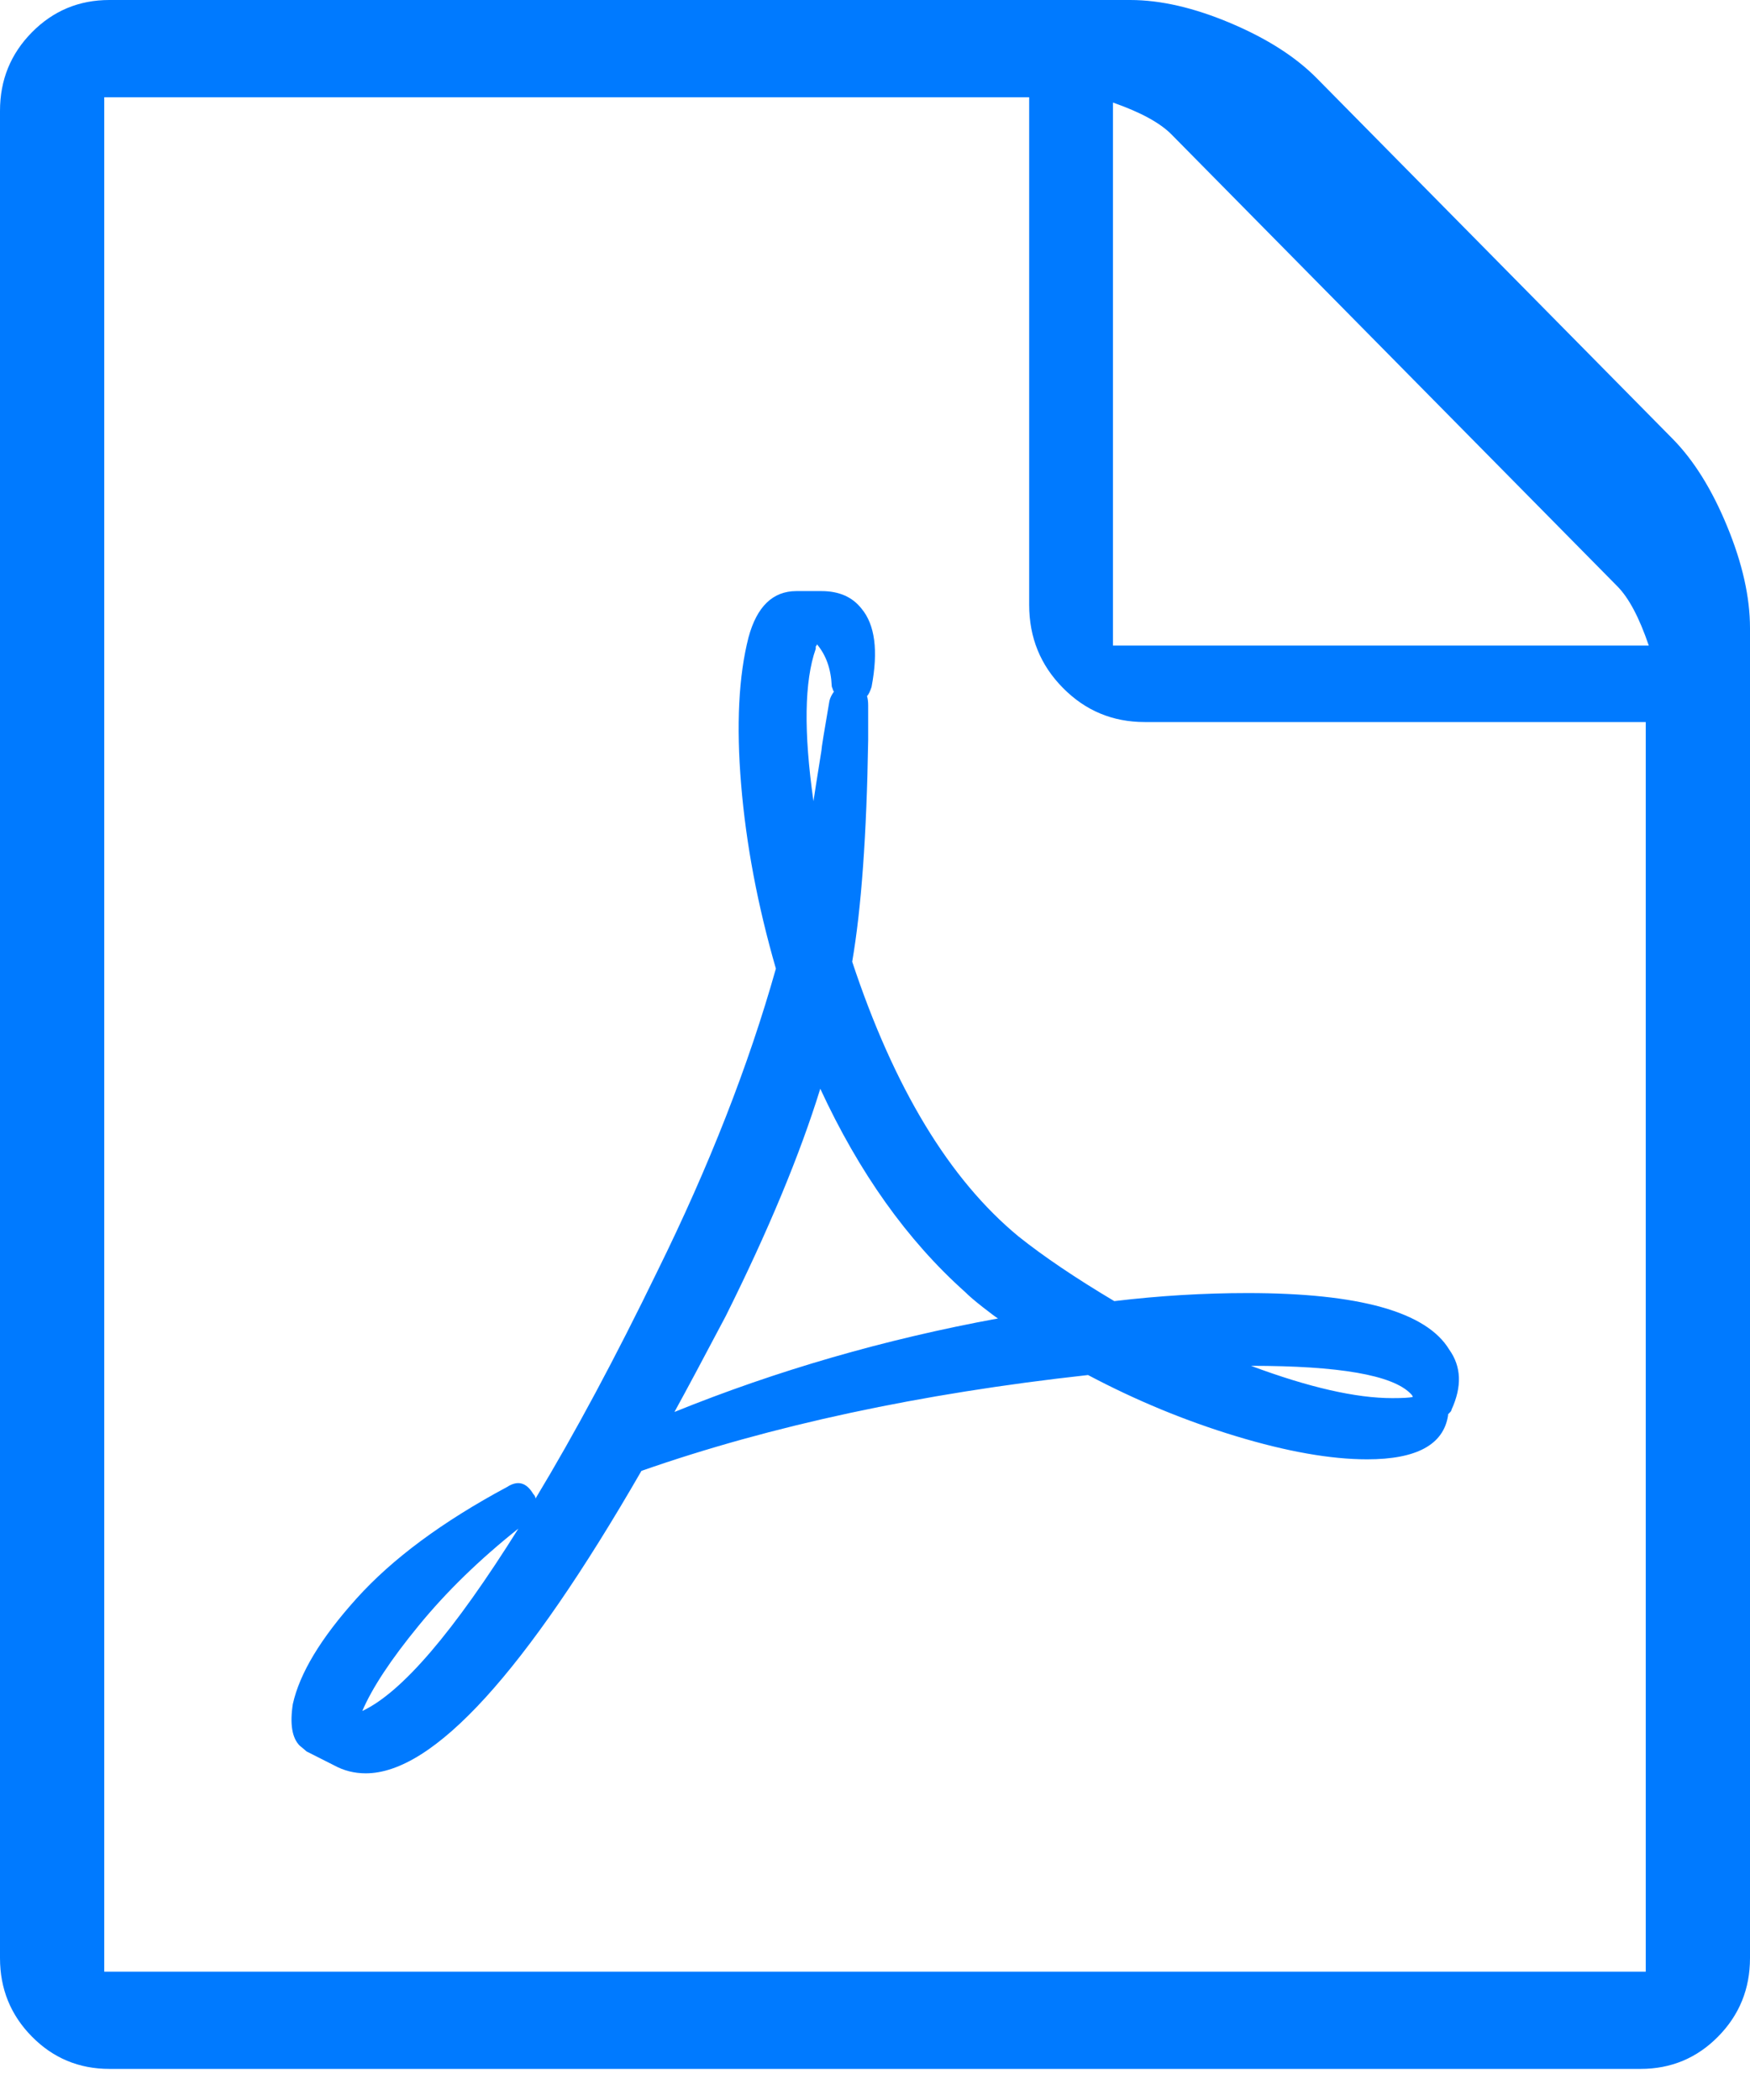 <?xml version="1.0" encoding="utf-8"?>
<svg xmlns="http://www.w3.org/2000/svg" height="36px" version="1.1" viewBox="0 0 30 36" width="30px">
    
    <title>Group 27 Copy 4</title>
    <desc>Created with Sketch.</desc>
    <defs/>
    <g fill="none" fill-rule="evenodd" id="Drippers-and-dripperlines" stroke="none" stroke-width="1" transform="translate(-561, -4705)">
        <g fill="#007AFF" id="6" transform="translate(87, 4360)">
            <g id="Group-27-Copy-4" transform="translate(474, 345)">
                <path d="M28.672,7.521 C29.036,7.89 29.349,8.392 29.609,9.025 C29.87,9.658 30,10.239 30,10.767 L30,33.567 C30,34.094 29.818,34.543 29.453,34.913 C29.089,35.282 28.646,35.467 28.125,35.467 L1.875,35.467 C1.354,35.467 0.911,35.282 0.547,34.913 C0.182,34.543 0,34.094 0,33.567 L0,1.9 C0,1.372 0.182,0.924 0.547,0.554 C0.911,0.185 1.354,0 1.875,0 L19.375,0 C19.896,0 20.469,0.132 21.094,0.396 C21.719,0.66 22.214,0.976 22.578,1.346 L28.672,7.521 Z M19.079,1.758 L19.079,11.067 L28.265,11.067 C28.102,10.588 27.923,10.25 27.727,10.052 L20.081,2.303 C19.885,2.105 19.551,1.923 19.079,1.758 Z M28.213,33.8 L28.213,12.378 L19.624,12.378 C19.074,12.378 18.606,12.183 18.221,11.792 C17.835,11.402 17.643,10.927 17.643,10.369 L17.643,1.667 L1.787,1.667 L1.787,33.8 L28.213,33.8 Z M17.461,21.197 C17.891,21.54 18.437,21.909 19.102,22.305 C19.87,22.213 20.632,22.167 21.387,22.167 C23.301,22.167 24.453,22.49 24.844,23.136 C25.052,23.427 25.065,23.77 24.883,24.166 C24.883,24.179 24.876,24.192 24.863,24.205 L24.824,24.245 L24.824,24.265 C24.746,24.766 24.284,25.017 23.438,25.017 C22.812,25.017 22.064,24.885 21.191,24.621 C20.319,24.357 19.473,24.007 18.652,23.572 C15.775,23.889 13.223,24.436 10.996,25.215 C9.004,28.672 7.428,30.4 6.27,30.4 C6.074,30.4 5.892,30.354 5.723,30.261 L5.254,30.024 C5.241,30.011 5.202,29.978 5.137,29.925 C5.007,29.793 4.967,29.556 5.02,29.212 C5.137,28.685 5.501,28.081 6.113,27.402 C6.725,26.722 7.585,26.085 8.691,25.492 C8.874,25.373 9.023,25.412 9.141,25.61 C9.167,25.637 9.18,25.663 9.18,25.69 C9.857,24.568 10.553,23.268 11.27,21.791 C12.155,19.996 12.832,18.268 13.301,16.605 C12.988,15.523 12.79,14.471 12.705,13.448 C12.62,12.426 12.663,11.585 12.832,10.925 C12.975,10.397 13.249,10.133 13.652,10.133 L14.082,10.133 C14.382,10.133 14.609,10.232 14.766,10.43 C15,10.707 15.059,11.156 14.941,11.776 C14.915,11.855 14.889,11.908 14.863,11.934 C14.876,11.974 14.883,12.027 14.883,12.093 L14.883,12.686 C14.857,14.309 14.766,15.576 14.609,16.486 C15.326,18.65 16.276,20.22 17.461,21.197 Z M6.211,29.331 C6.888,29.015 7.78,27.972 8.887,26.204 C8.223,26.732 7.653,27.286 7.178,27.867 C6.702,28.447 6.38,28.935 6.211,29.331 Z M13.984,11.123 C13.789,11.677 13.776,12.548 13.945,13.735 C13.958,13.643 14.004,13.353 14.082,12.865 C14.082,12.825 14.128,12.541 14.219,12.014 C14.232,11.961 14.258,11.908 14.297,11.855 C14.284,11.842 14.277,11.829 14.277,11.816 C14.264,11.789 14.258,11.769 14.258,11.756 C14.245,11.466 14.16,11.228 14.004,11.044 C14.004,11.057 13.997,11.07 13.984,11.083 L13.984,11.123 Z M11.562,24.205 C13.32,23.493 15.169,22.958 17.109,22.602 C17.083,22.589 16.999,22.526 16.855,22.414 C16.712,22.302 16.608,22.213 16.543,22.147 C15.553,21.263 14.727,20.102 14.062,18.664 C13.711,19.798 13.171,21.098 12.441,22.562 C12.051,23.301 11.758,23.849 11.562,24.205 Z M24.18,23.889 C23.867,23.572 22.956,23.414 21.445,23.414 C22.435,23.783 23.242,23.968 23.867,23.968 C24.049,23.968 24.167,23.961 24.219,23.948 C24.219,23.935 24.206,23.915 24.18,23.889 Z" id="file-pdf-o---FontAwesome"/>
            </g>
        </g>
    </g>
</svg>